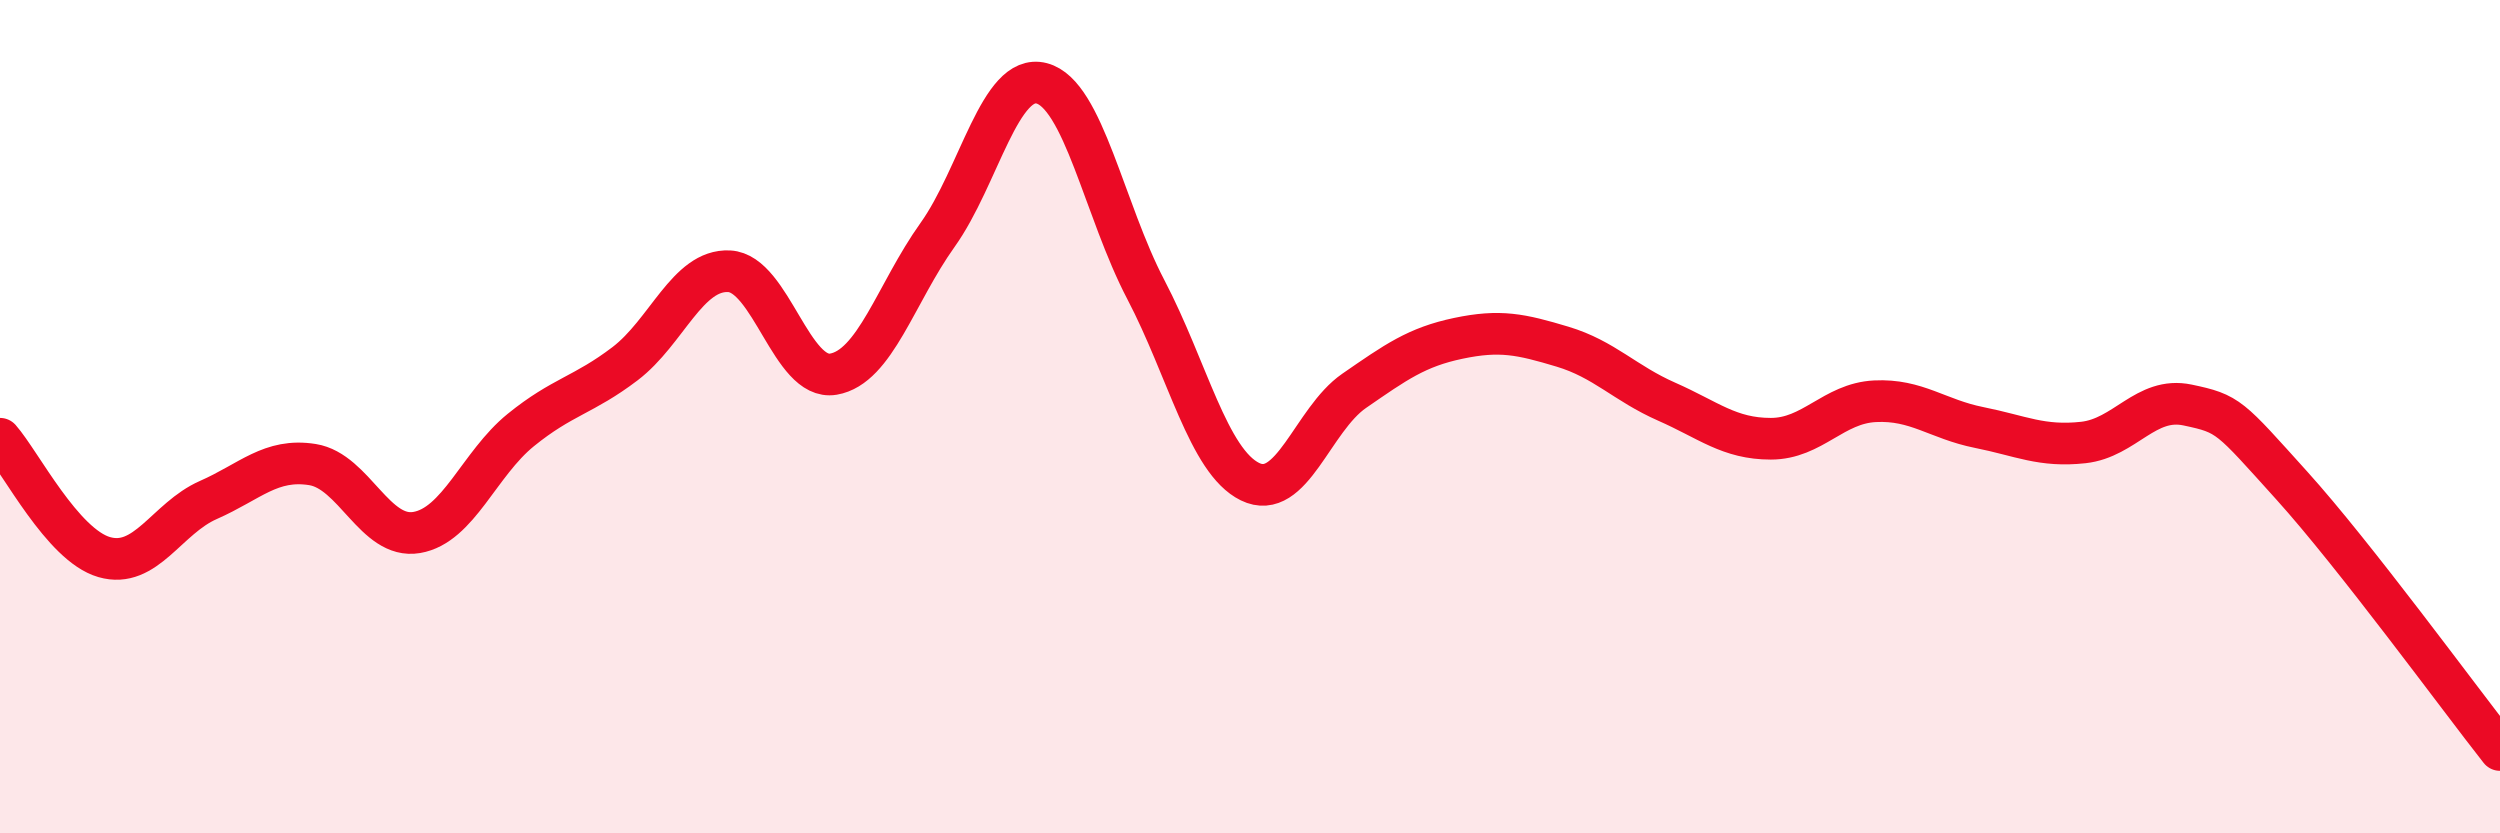 
    <svg width="60" height="20" viewBox="0 0 60 20" xmlns="http://www.w3.org/2000/svg">
      <path
        d="M 0,10.53 C 0.5,11.1 1.5,13.08 2.5,13.37 C 3.5,13.66 4,12.44 5,12 C 6,11.56 6.5,10.99 7.5,11.15 C 8.5,11.31 9,12.95 10,12.78 C 11,12.61 11.5,11.13 12.5,10.32 C 13.5,9.51 14,9.49 15,8.73 C 16,7.97 16.5,6.46 17.5,6.51 C 18.5,6.56 19,9.15 20,8.98 C 21,8.81 21.5,7.04 22.5,5.64 C 23.5,4.24 24,1.74 25,2 C 26,2.26 26.5,5.04 27.5,6.95 C 28.5,8.86 29,11.07 30,11.56 C 31,12.05 31.5,10.07 32.5,9.38 C 33.5,8.69 34,8.33 35,8.12 C 36,7.91 36.5,8.02 37.5,8.32 C 38.5,8.62 39,9.2 40,9.64 C 41,10.08 41.5,10.53 42.5,10.53 C 43.5,10.53 44,9.68 45,9.63 C 46,9.58 46.5,10.06 47.5,10.26 C 48.5,10.46 49,10.73 50,10.62 C 51,10.51 51.5,9.51 52.5,9.72 C 53.5,9.93 53.5,9.99 55,11.65 C 56.5,13.31 59,16.73 60,18L60 20L0 20Z"
        fill="#EB0A25"
        opacity="0.1"
        stroke-linecap="round"
        stroke-linejoin="round"
      />
      <path
        d="M 0,10.53 C 0.5,11.1 1.5,13.08 2.5,13.37 C 3.5,13.66 4,12.44 5,12 C 6,11.56 6.5,10.99 7.5,11.15 C 8.5,11.31 9,12.95 10,12.78 C 11,12.61 11.5,11.13 12.5,10.32 C 13.5,9.51 14,9.49 15,8.73 C 16,7.97 16.5,6.46 17.5,6.51 C 18.5,6.56 19,9.15 20,8.98 C 21,8.81 21.5,7.04 22.5,5.64 C 23.5,4.24 24,1.74 25,2 C 26,2.26 26.5,5.04 27.5,6.95 C 28.5,8.86 29,11.07 30,11.56 C 31,12.05 31.5,10.07 32.5,9.38 C 33.5,8.69 34,8.33 35,8.12 C 36,7.91 36.5,8.02 37.5,8.32 C 38.5,8.62 39,9.2 40,9.64 C 41,10.08 41.5,10.53 42.5,10.53 C 43.5,10.53 44,9.68 45,9.63 C 46,9.58 46.5,10.06 47.5,10.26 C 48.5,10.46 49,10.73 50,10.62 C 51,10.51 51.5,9.51 52.5,9.72 C 53.5,9.93 53.5,9.99 55,11.65 C 56.5,13.31 59,16.73 60,18"
        stroke="#EB0A25"
        stroke-width="1"
        fill="none"
        stroke-linecap="round"
        stroke-linejoin="round"
      />
    </svg>
  